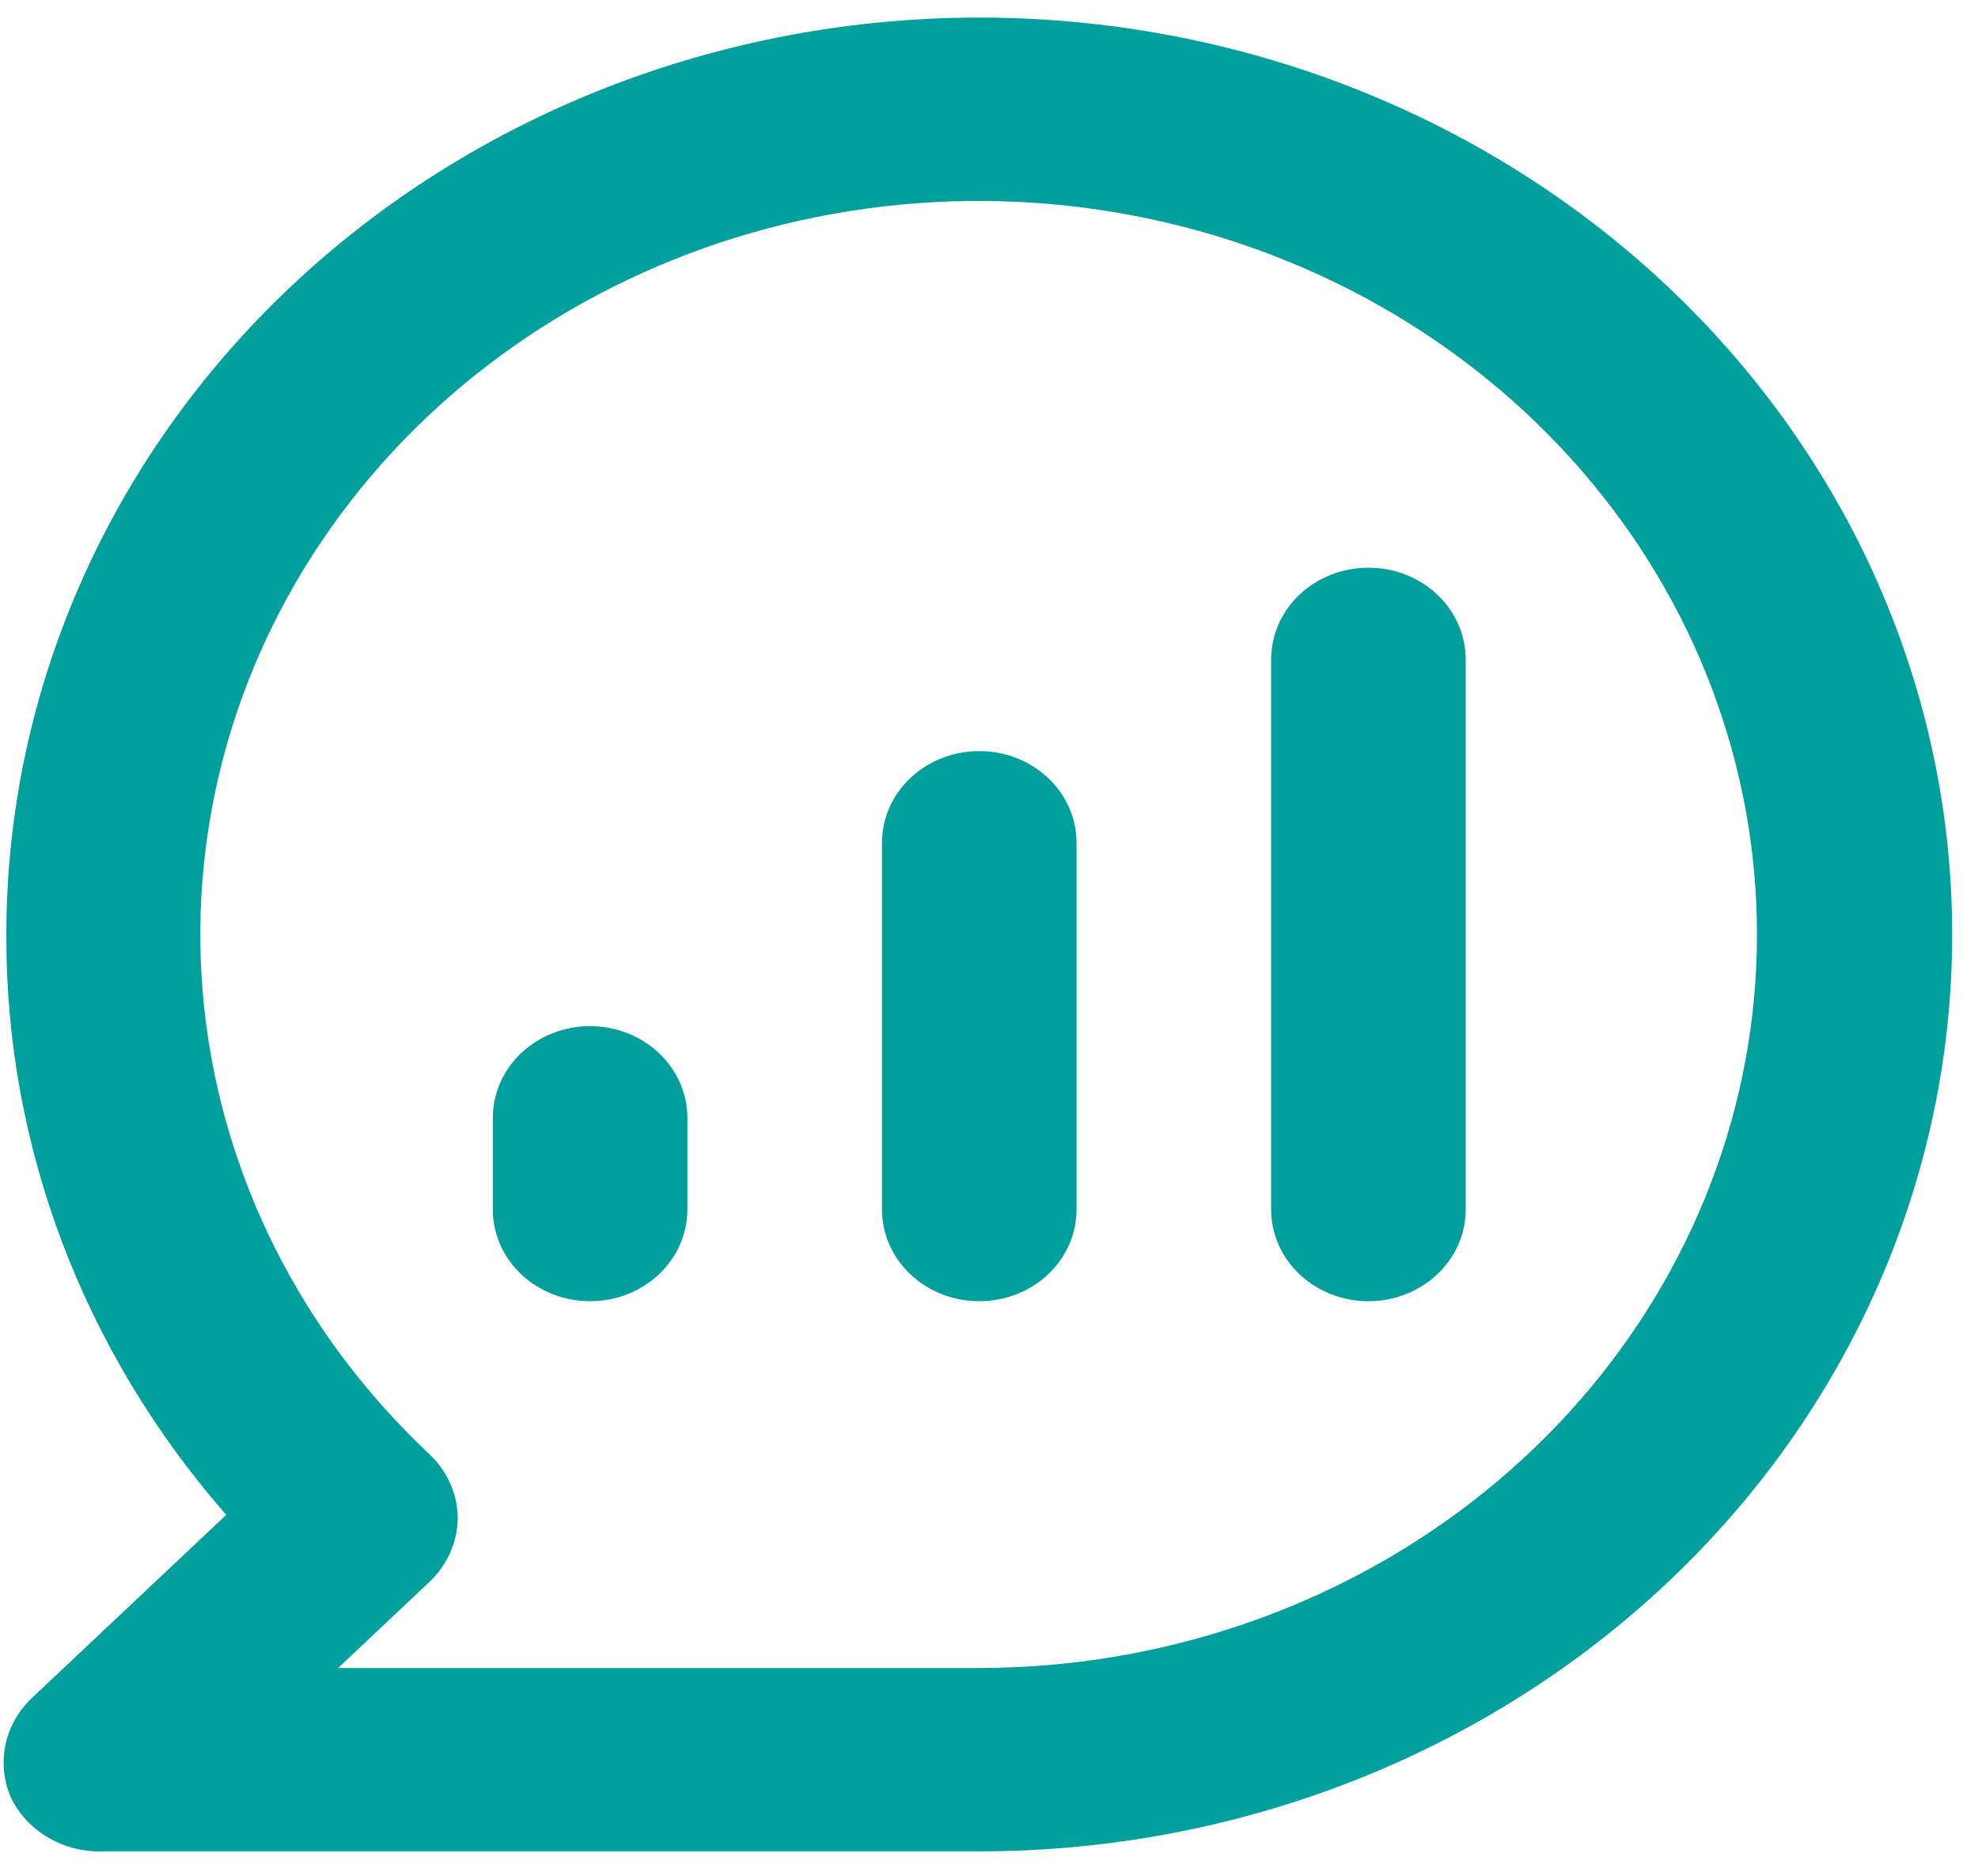 <svg width="58" height="55" viewBox="0 0 58 55" fill="none" xmlns="http://www.w3.org/2000/svg">
<path d="M28.715 22.023C27.958 22.023 27.232 22.306 26.697 22.811C26.162 23.315 25.862 23.998 25.862 24.712V35.465C25.862 36.178 26.162 36.862 26.697 37.366C27.232 37.871 27.958 38.154 28.715 38.154C29.471 38.154 30.197 37.871 30.732 37.366C31.267 36.862 31.567 36.178 31.567 35.465V24.712C31.567 23.998 31.267 23.315 30.732 22.811C30.197 22.306 29.471 22.023 28.715 22.023ZM17.303 30.088C16.547 30.088 15.821 30.372 15.286 30.876C14.751 31.38 14.45 32.064 14.45 32.777V35.465C14.45 36.178 14.751 36.862 15.286 37.366C15.821 37.871 16.547 38.154 17.303 38.154C18.06 38.154 18.785 37.871 19.32 37.366C19.855 36.862 20.156 36.178 20.156 35.465V32.777C20.156 32.064 19.855 31.38 19.32 30.876C18.785 30.372 18.06 30.088 17.303 30.088V30.088ZM28.715 0.515C24.968 0.515 21.258 1.211 17.797 2.562C14.336 3.913 11.191 5.893 8.542 8.39C3.192 13.431 0.186 20.27 0.186 27.4C0.161 33.608 2.442 39.629 6.634 44.418L0.928 49.795C0.532 50.173 0.264 50.653 0.157 51.175C0.051 51.696 0.111 52.236 0.329 52.725C0.566 53.209 0.95 53.615 1.433 53.893C1.915 54.171 2.474 54.307 3.039 54.285H28.715C36.281 54.285 43.537 51.452 48.887 46.41C54.237 41.368 57.243 34.53 57.243 27.4C57.243 20.27 54.237 13.431 48.887 8.39C43.537 3.348 36.281 0.515 28.715 0.515V0.515ZM28.715 48.908H9.914L12.568 46.407C12.837 46.158 13.052 45.861 13.198 45.534C13.345 45.206 13.422 44.854 13.423 44.499C13.413 43.789 13.105 43.113 12.568 42.617C8.832 39.1 6.506 34.472 5.985 29.521C5.465 24.569 6.782 19.601 9.713 15.462C12.643 11.323 17.006 8.27 22.058 6.822C27.109 5.375 32.537 5.623 37.416 7.524C42.295 9.425 46.325 12.861 48.817 17.248C51.309 21.635 52.11 26.7 51.084 31.581C50.057 36.461 47.267 40.856 43.188 44.015C39.109 47.175 33.994 48.904 28.715 48.908V48.908ZM40.126 16.646C39.369 16.646 38.644 16.929 38.108 17.433C37.574 17.938 37.273 18.622 37.273 19.335V35.465C37.273 36.178 37.574 36.862 38.108 37.366C38.644 37.871 39.369 38.154 40.126 38.154C40.882 38.154 41.608 37.871 42.143 37.366C42.678 36.862 42.978 36.178 42.978 35.465V19.335C42.978 18.622 42.678 17.938 42.143 17.433C41.608 16.929 40.882 16.646 40.126 16.646Z" fill="#01A09D"/>
</svg>
